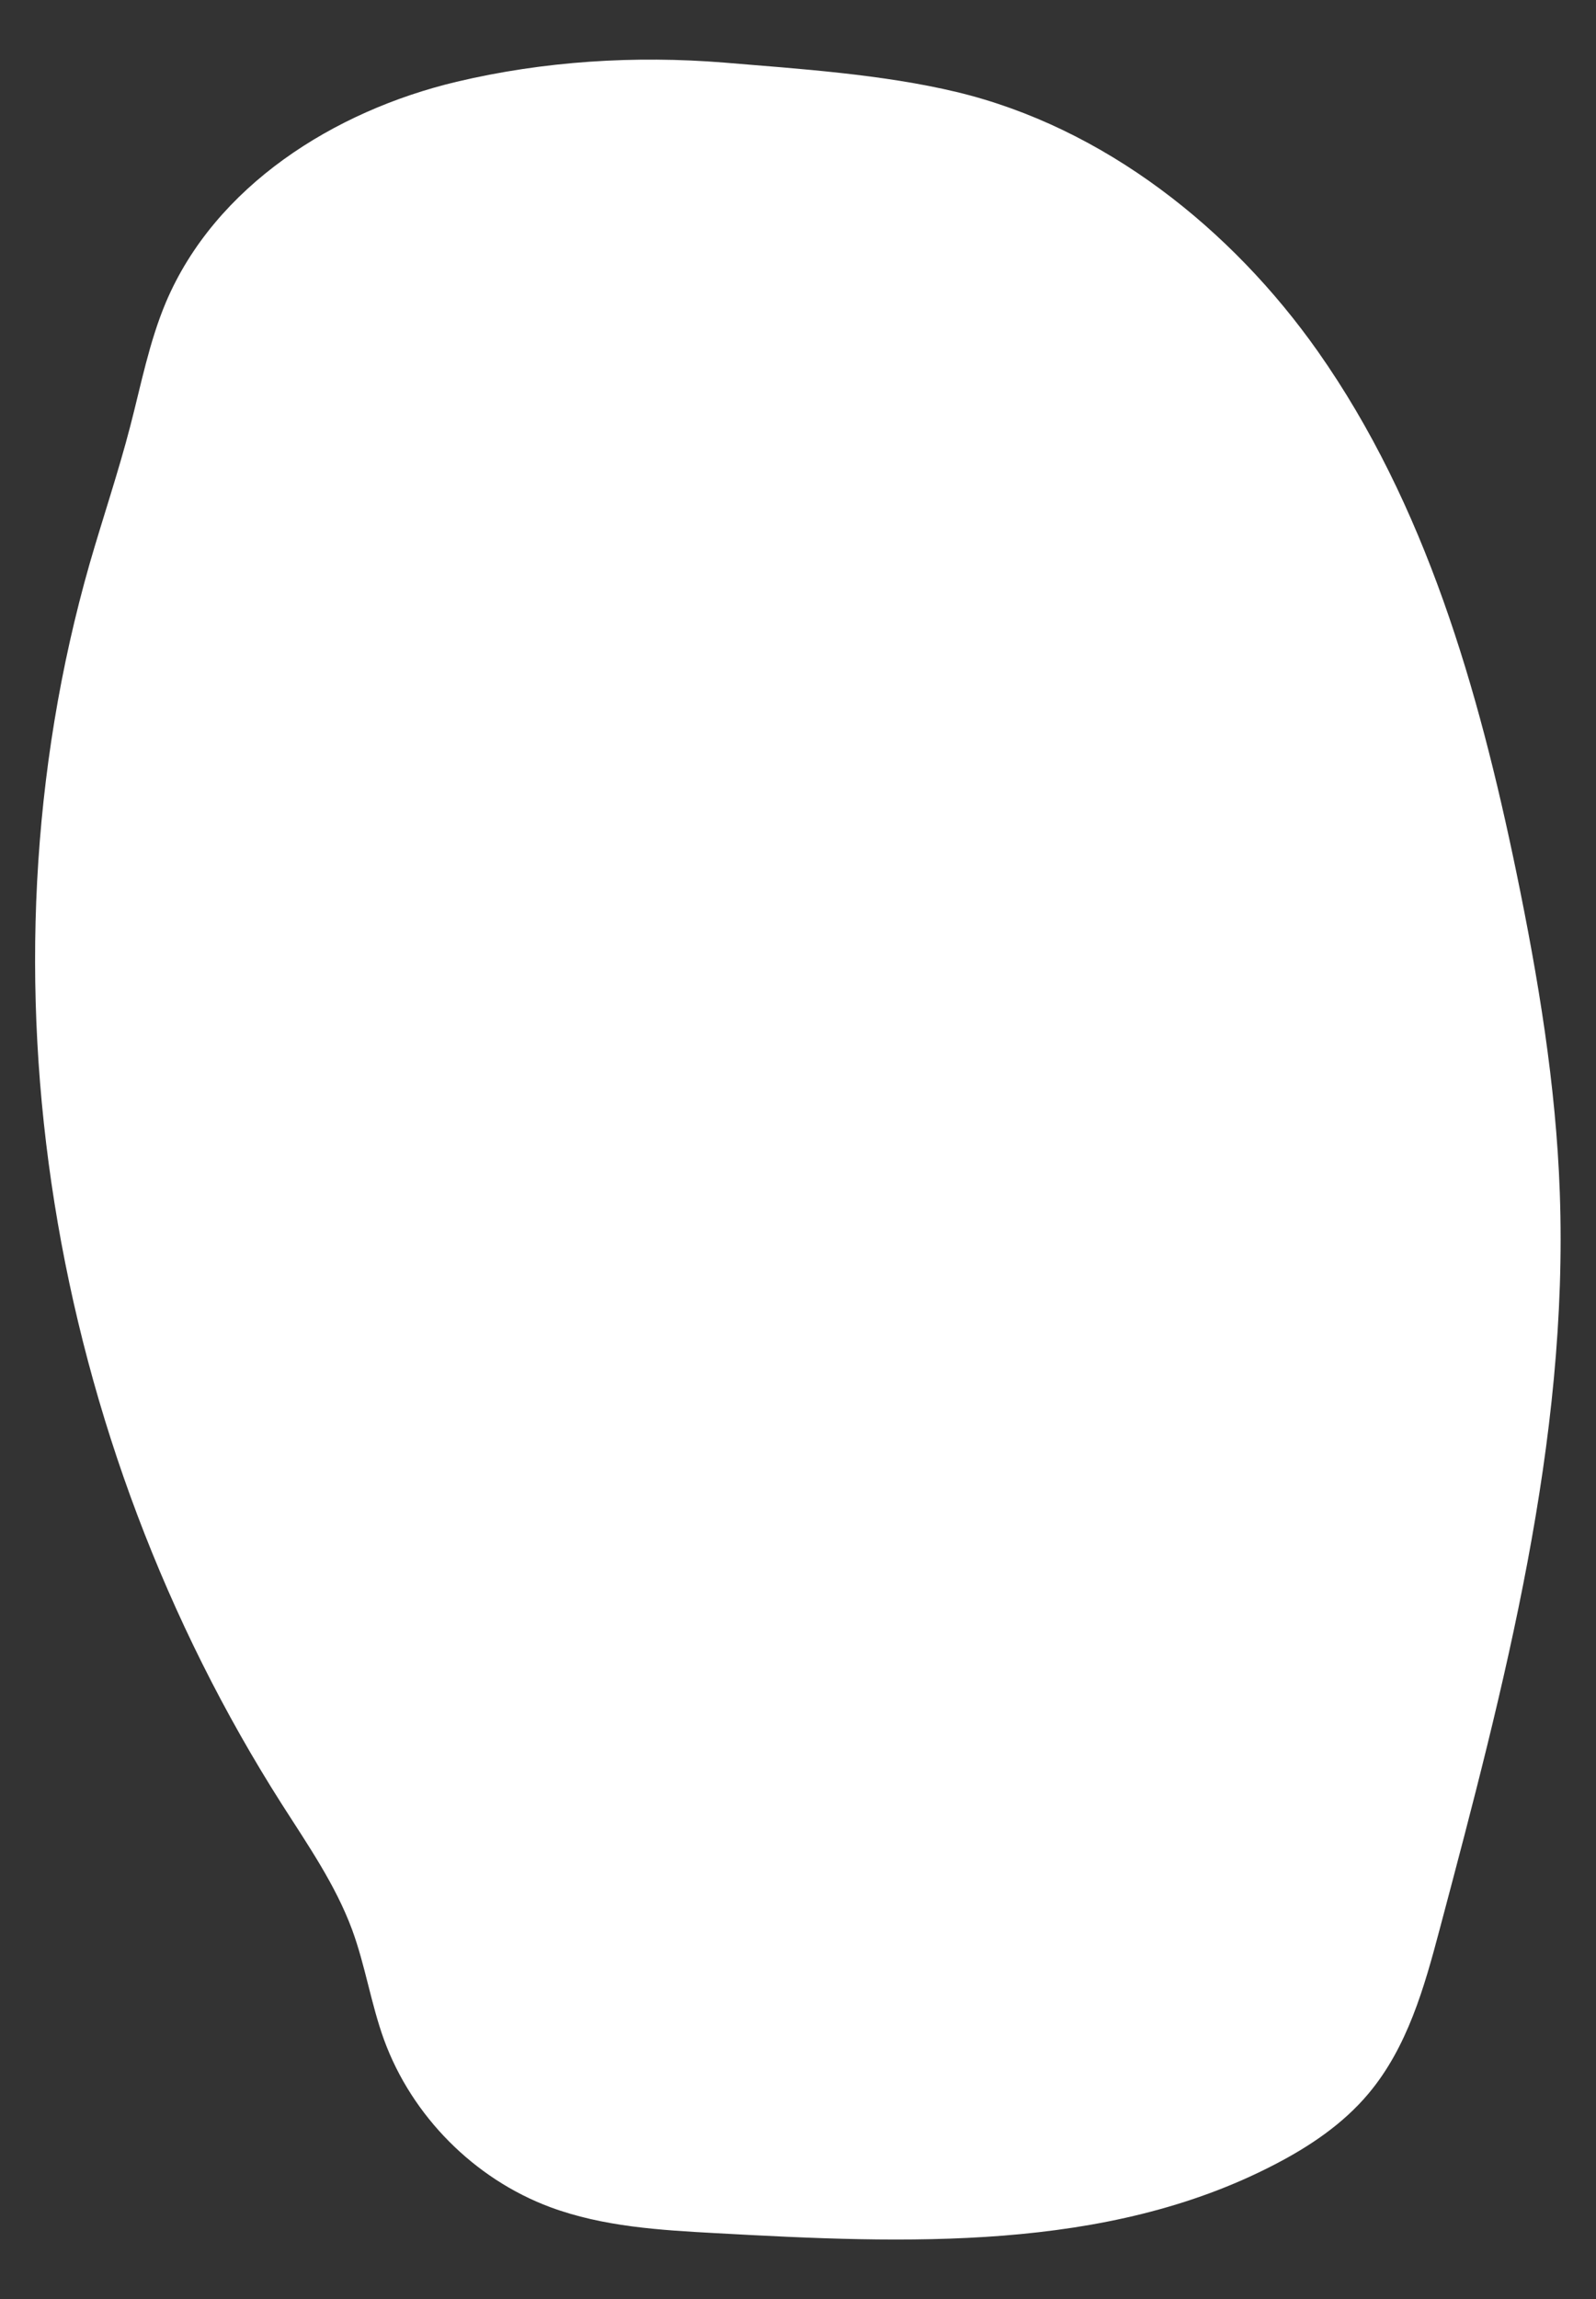 <?xml version="1.0" encoding="utf-8"?>
<!-- Generator: Adobe Illustrator 26.4.0, SVG Export Plug-In . SVG Version: 6.00 Build 0)  -->
<svg version="1.1" id="Livello_1" xmlns="http://www.w3.org/2000/svg" xmlns:xlink="http://www.w3.org/1999/xlink" x="0px" y="0px"
	 viewBox="0 0 841.9 1212" style="enable-background:new 0 0 841.9 1212;" xml:space="preserve">
<rect x="0" y="0" width="841.9" height="1212" fill="#333333" stroke="none"/>
<style type="text/css">
	.st0{fill:#FFFFFF;}
</style>
<path class="st0" d="M759.4,1017.2c0.1-0.5,0.3-1,0.4-1.5c33.7-126.8,67.7-255.9,63-387c-2-56.8-11.4-113.1-22.9-168.8
	c-20-96.6-47.9-193.9-104.7-274.6C649.6,120.6,582.5,67.2,504.6,48.5C465.8,39.2,421.8,36.3,382,33c-47.1-3.8-95.1-0.8-141.1,10.1
	c-64.8,15.4-127.4,55-153.4,116.3c-8.8,20.9-13.1,43.4-18.8,65.3c-6.3,24.3-14.4,48.2-21.4,72.4c-62.5,218.6-20.8,462.4,101.4,654.1
	c13.6,21.3,28.2,42.3,37,66c7,19,10,39.2,16.9,58.2c14.7,40.2,47.6,73.3,87.7,88.2c27.8,10.3,57.9,12.1,87.5,13.7
	c100,5.5,205.5,10,294.4-36.1c18.6-9.6,36.3-21.5,49.7-37.5C742.4,1079.3,751.3,1047.8,759.4,1017.2z"/>
</svg>
